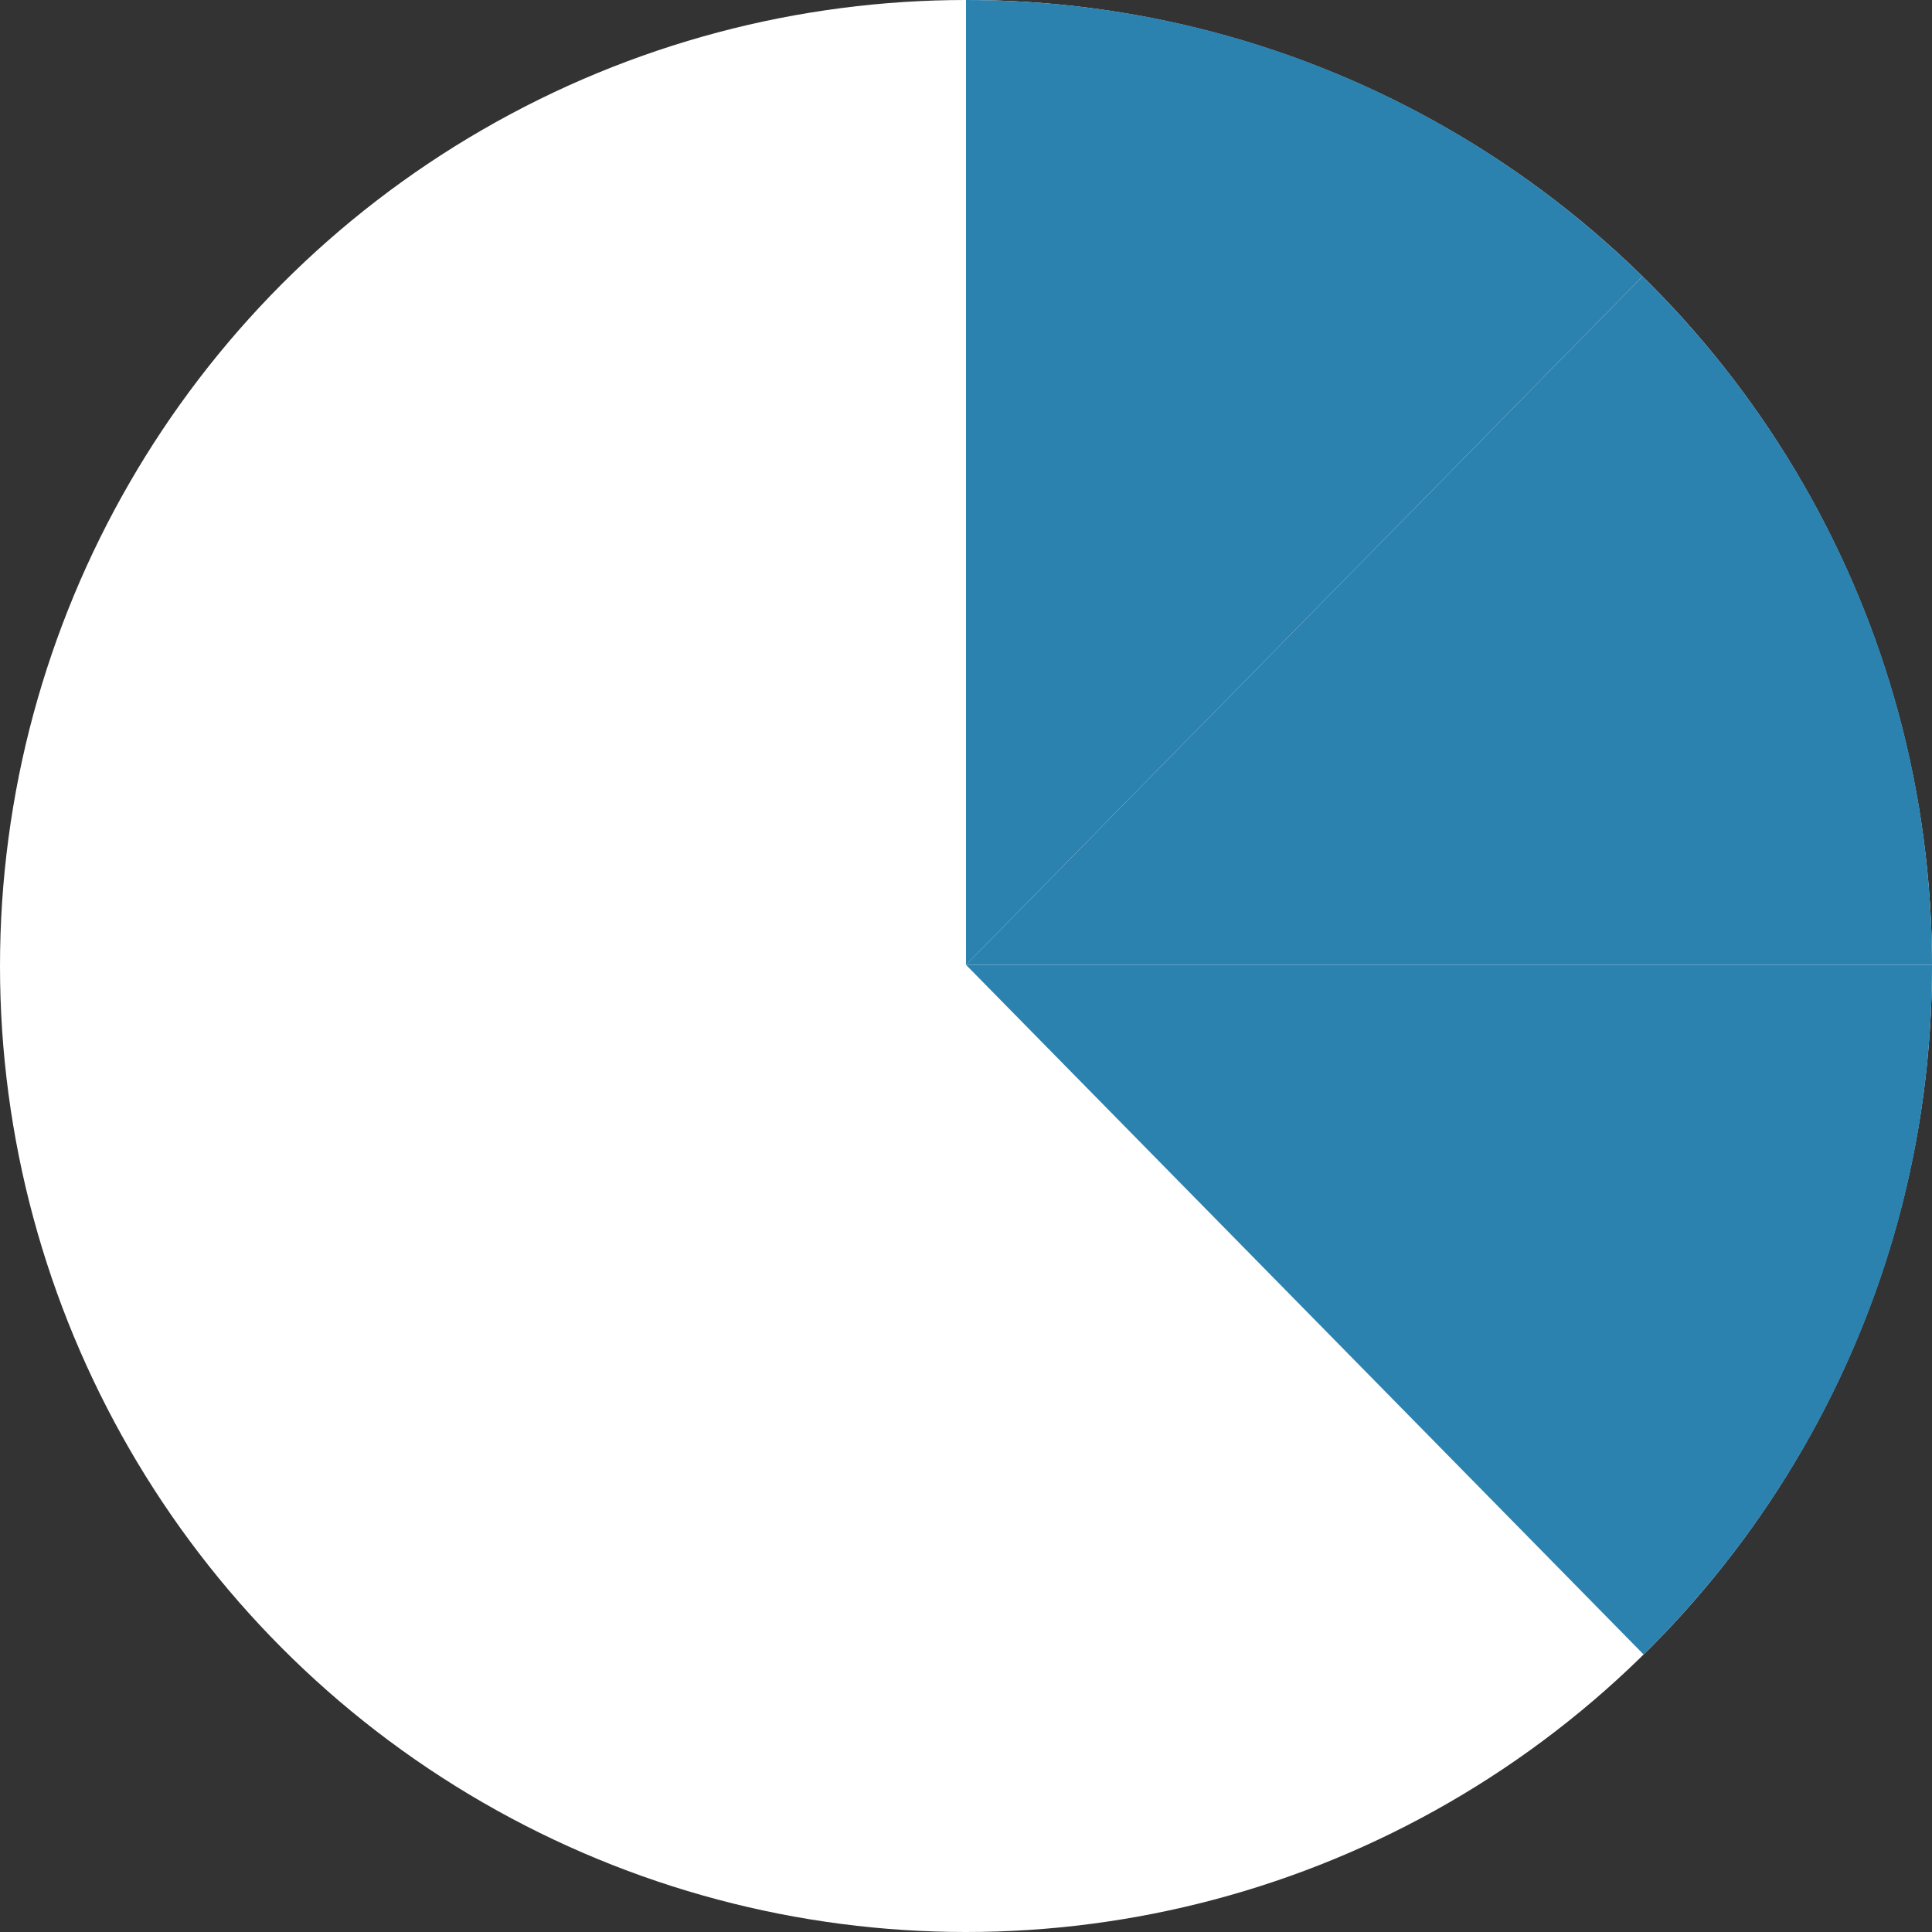 <svg id="Layer_2" xmlns="http://www.w3.org/2000/svg" viewBox="0 0 400 400"><rect x="0" y="0" width="400" height="400" fill="#333333" stroke="none"/><defs><style>.cls-2{fill:#2c82af}</style></defs><g id="Layer_1-2"><circle cx="200" cy="200" r="200" style="fill:#fff"/><path class="cls-2" d="M340.06 57.23 200 199.76V0c54.54 0 103.97 21.83 140.06 57.23Z"/><path class="cls-2" d="M400 199.76H200L340.06 57.23C377 93.48 399.94 143.94 400 199.77Z"/><path class="cls-2" d="M400 199.76v.24c0 55.8-22.85 106.27-59.71 142.54L200 199.76h200Z"/></g></svg>
